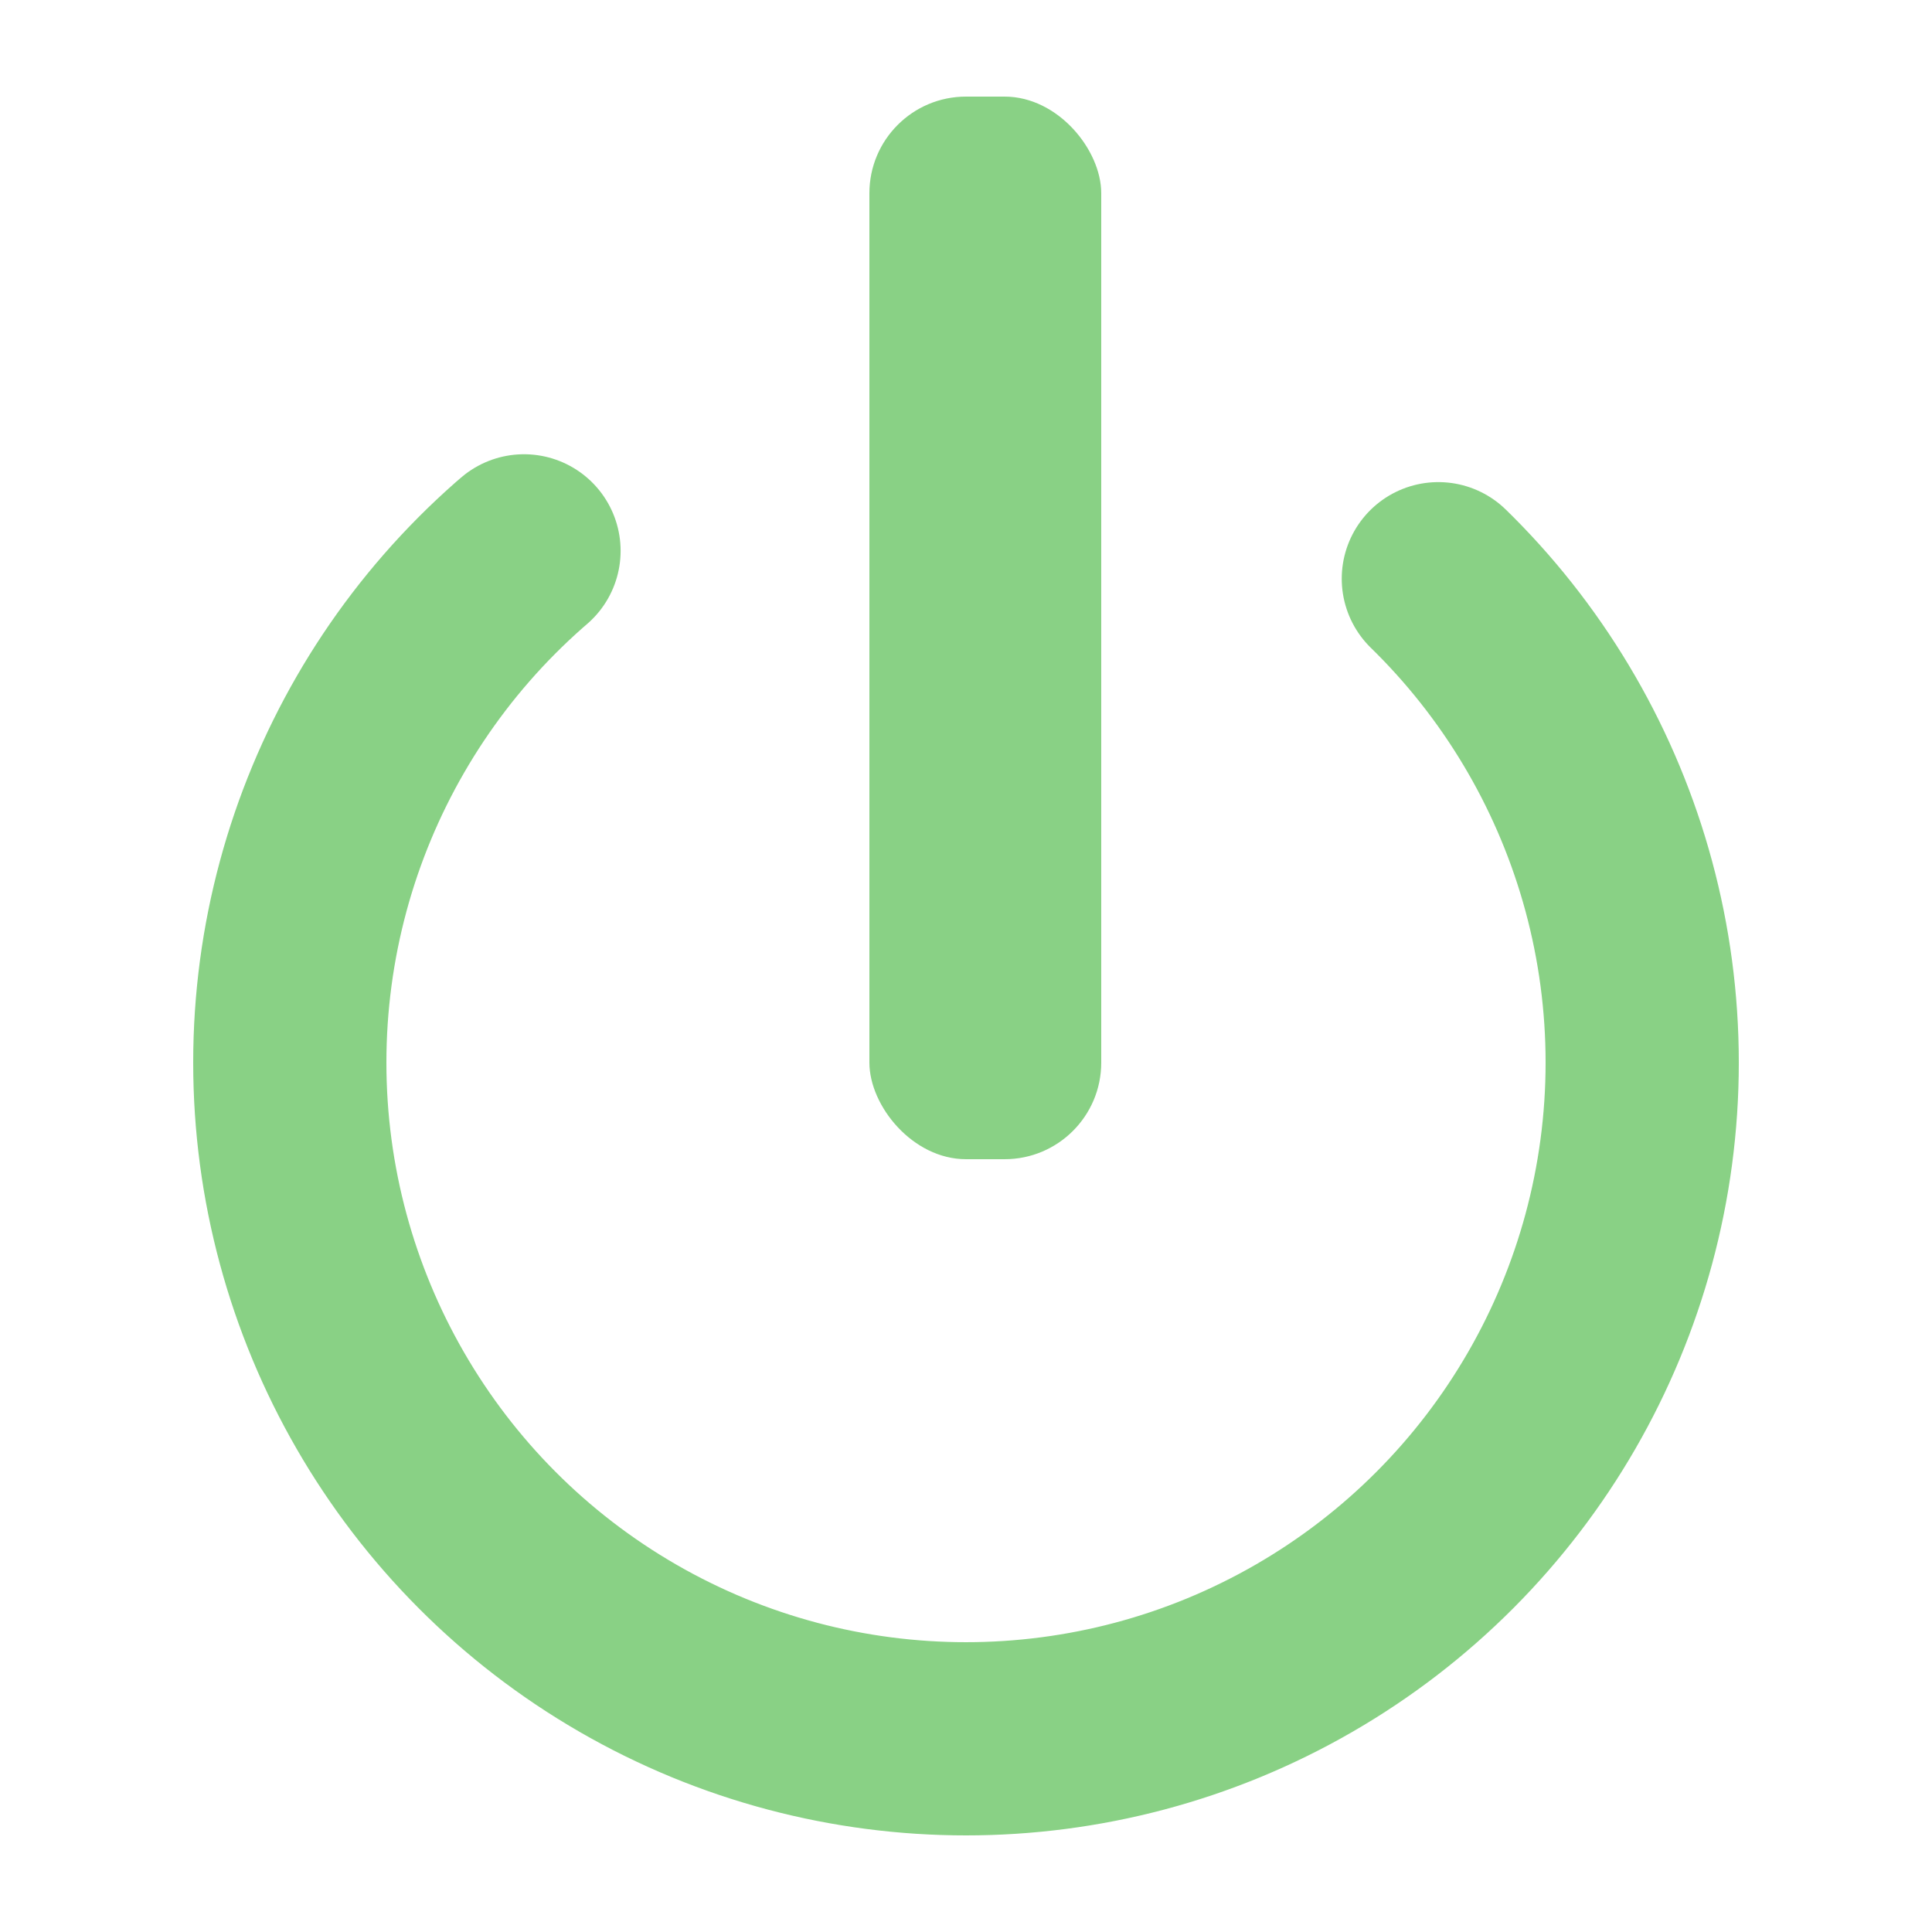 <svg width="100" height="100" viewBox="0 0 100 100" fill="none" xmlns="http://www.w3.org/2000/svg">
  <circle
    cx="50" cy="55" r="35" stroke="#89D185"
    stroke-dasharray="140 52" stroke-linecap="round" stroke-width="10"
    fill="none"
  />
  <rect x="45" y="5" width="12" height="55" rx="5" fill="#89D185" />
</svg>

